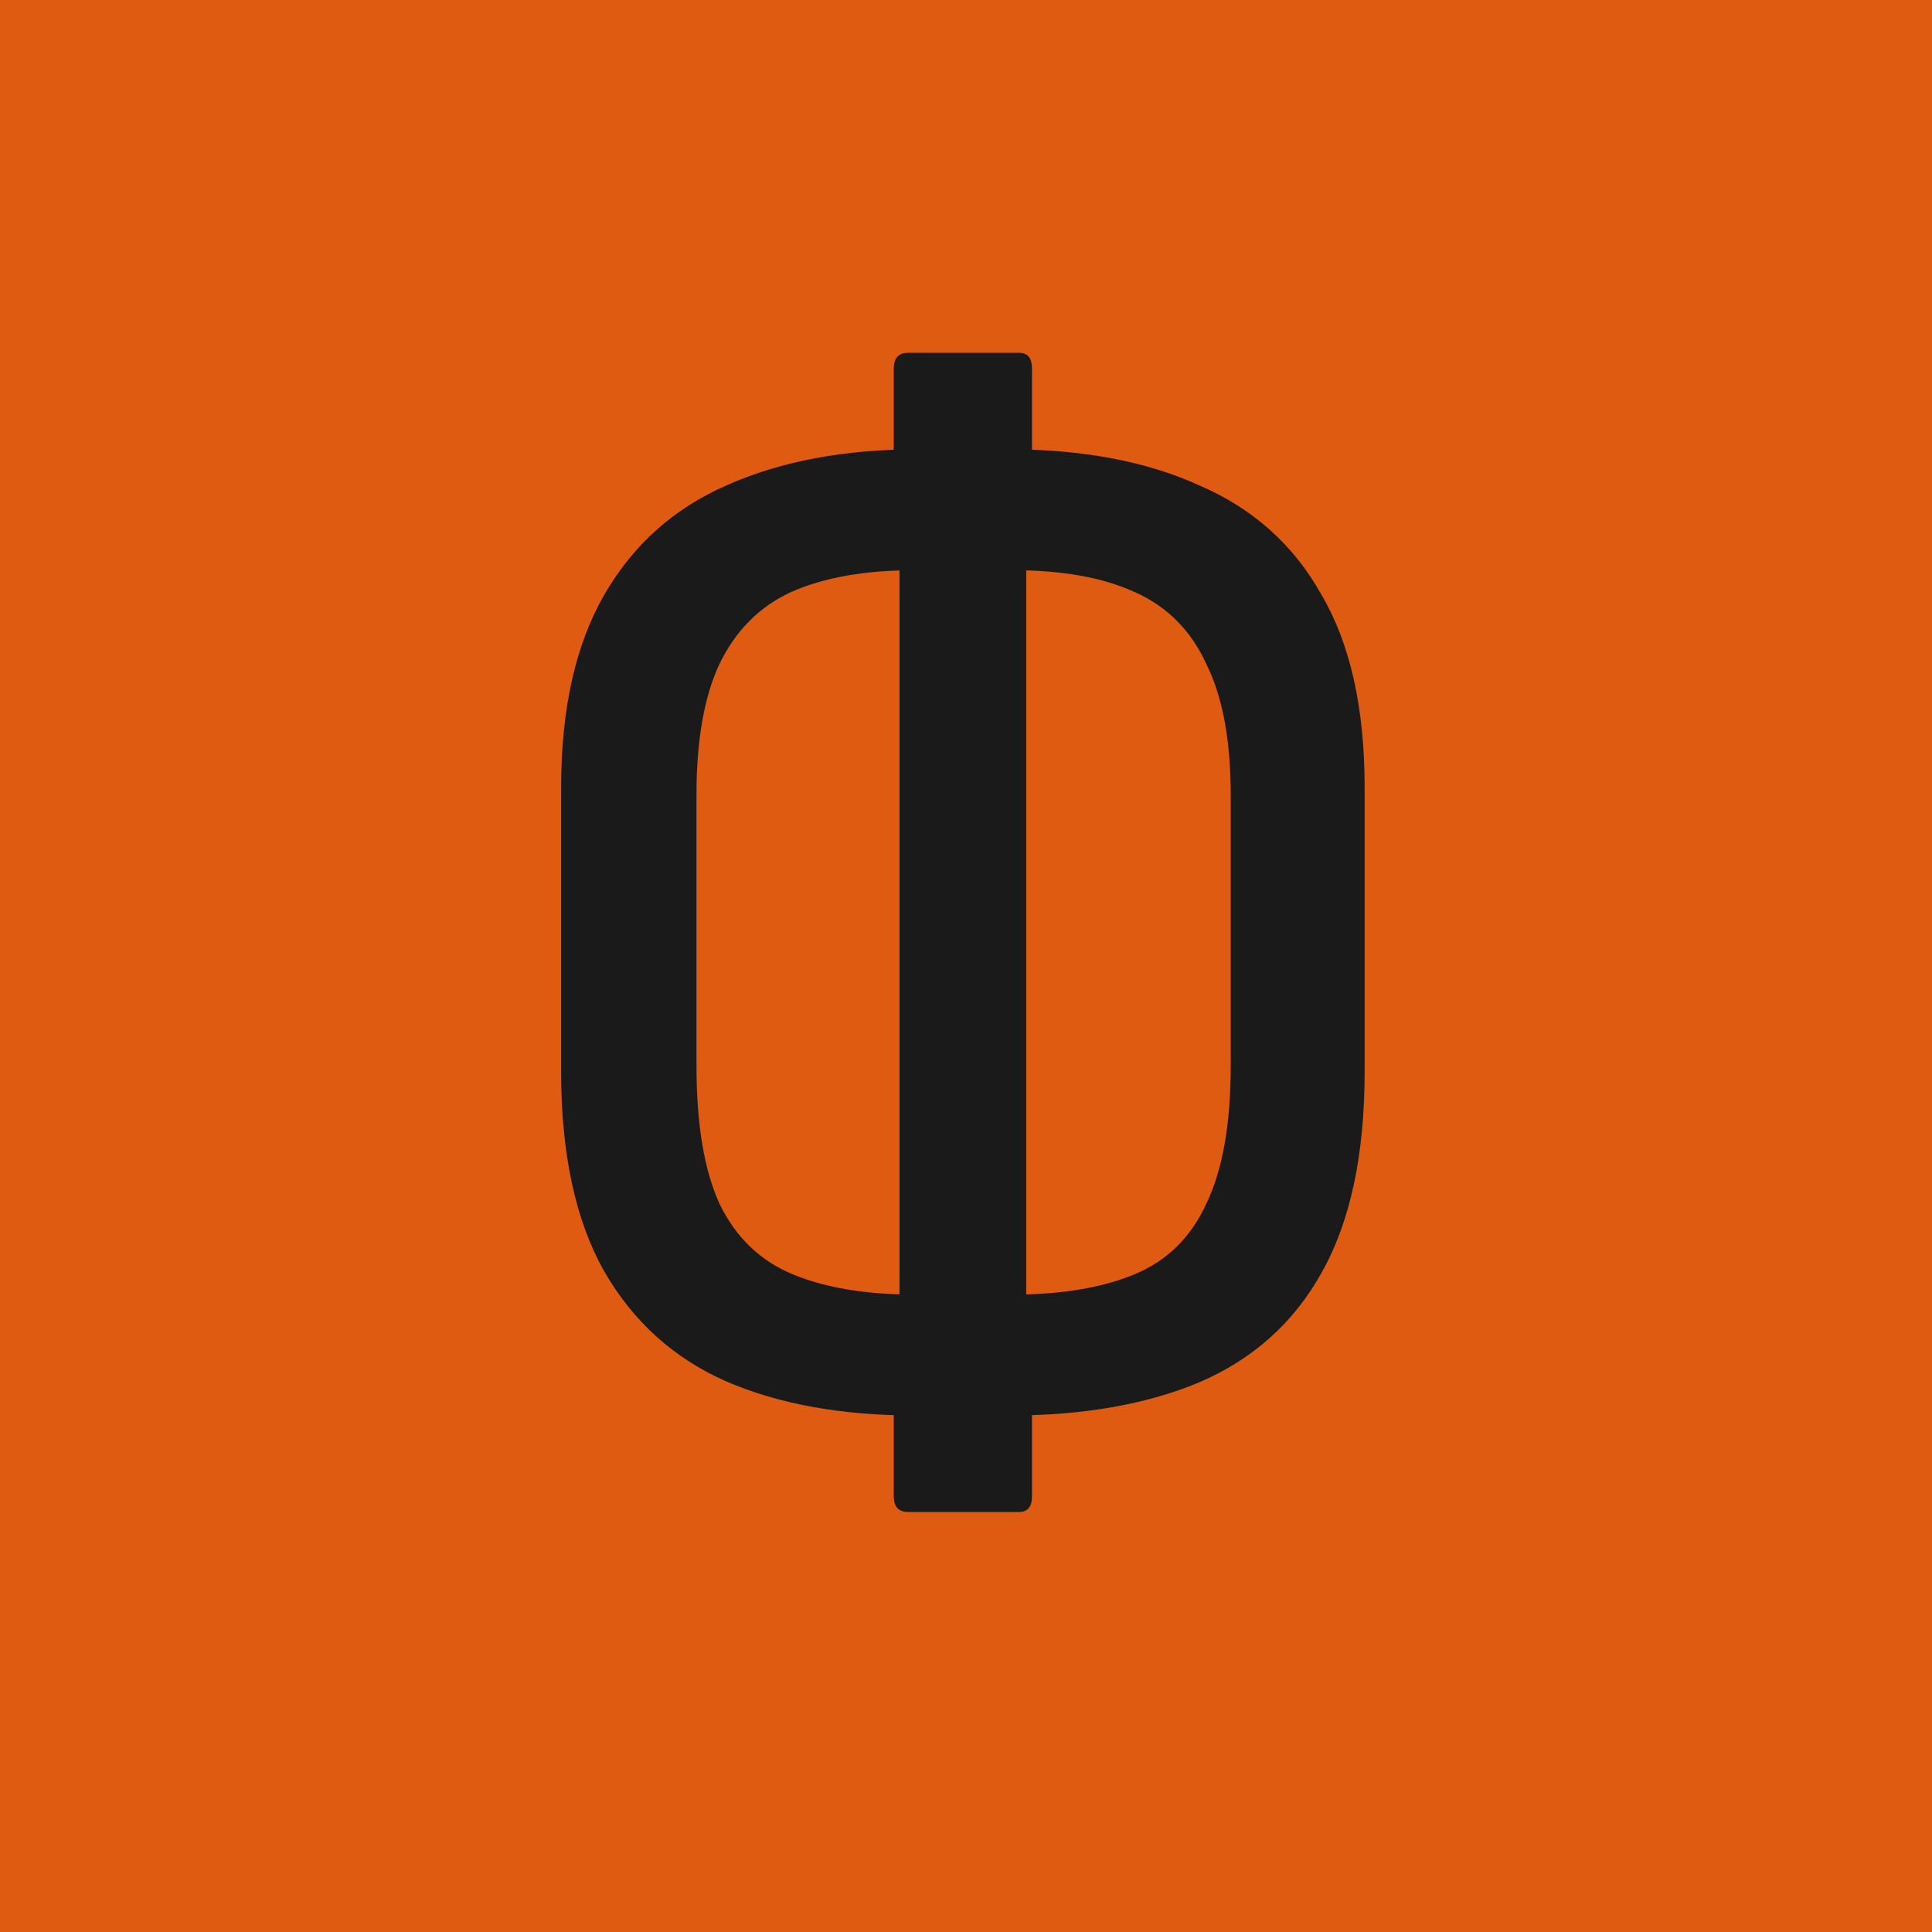 <?xml version="1.0" encoding="UTF-8"?> <svg xmlns="http://www.w3.org/2000/svg" width="161" height="161" viewBox="0 0 161 161" fill="none"><rect width="161" height="161" fill="#DF5B12"></rect><path d="M76.28 117.96C70.12 117.96 64.84 117 60.44 115.08C56.12 113.16 52.76 110.12 50.36 105.96C47.96 101.72 46.76 96.16 46.76 89.28V65.64C46.76 59.08 47.96 53.72 50.36 49.56C52.76 45.4 56.16 42.36 60.56 40.44C65.04 38.44 70.36 37.44 76.52 37.44H83.96C90.2 37.44 95.52 38.44 99.92 40.44C104.4 42.36 107.8 45.4 110.12 49.56C112.52 53.64 113.72 59 113.72 65.64V89.28C113.72 96.24 112.52 101.84 110.12 106.08C107.8 110.24 104.4 113.28 99.92 115.2C95.52 117.04 90.24 117.96 84.08 117.96H76.28ZM76.16 107.88H84.44C88.44 107.88 91.8 107.32 94.52 106.2C97.24 105.08 99.24 103.12 100.52 100.32C101.88 97.52 102.56 93.68 102.56 88.8V66.24C102.56 61.68 101.88 58.04 100.52 55.32C99.24 52.52 97.24 50.52 94.52 49.32C91.88 48.12 88.52 47.52 84.44 47.52H76.16C72.08 47.52 68.68 48.12 65.96 49.32C63.32 50.52 61.32 52.52 59.96 55.32C58.68 58.04 58.04 61.68 58.04 66.24V88.8C58.04 93.68 58.68 97.52 59.96 100.32C61.32 103.12 63.36 105.08 66.08 106.2C68.8 107.32 72.16 107.88 76.16 107.88ZM75.68 126C74.88 126 74.48 125.56 74.48 124.68V113.64L74.96 111.24V44.04L74.48 41.76V30.72C74.48 29.84 74.88 29.4 75.68 29.4H84.92C85.64 29.4 86 29.84 86 30.72V41.76L85.52 44.16V111.24L86 113.64V124.68C86 125.56 85.64 126 84.92 126H75.68Z" fill="#1A1A1A"></path></svg> 